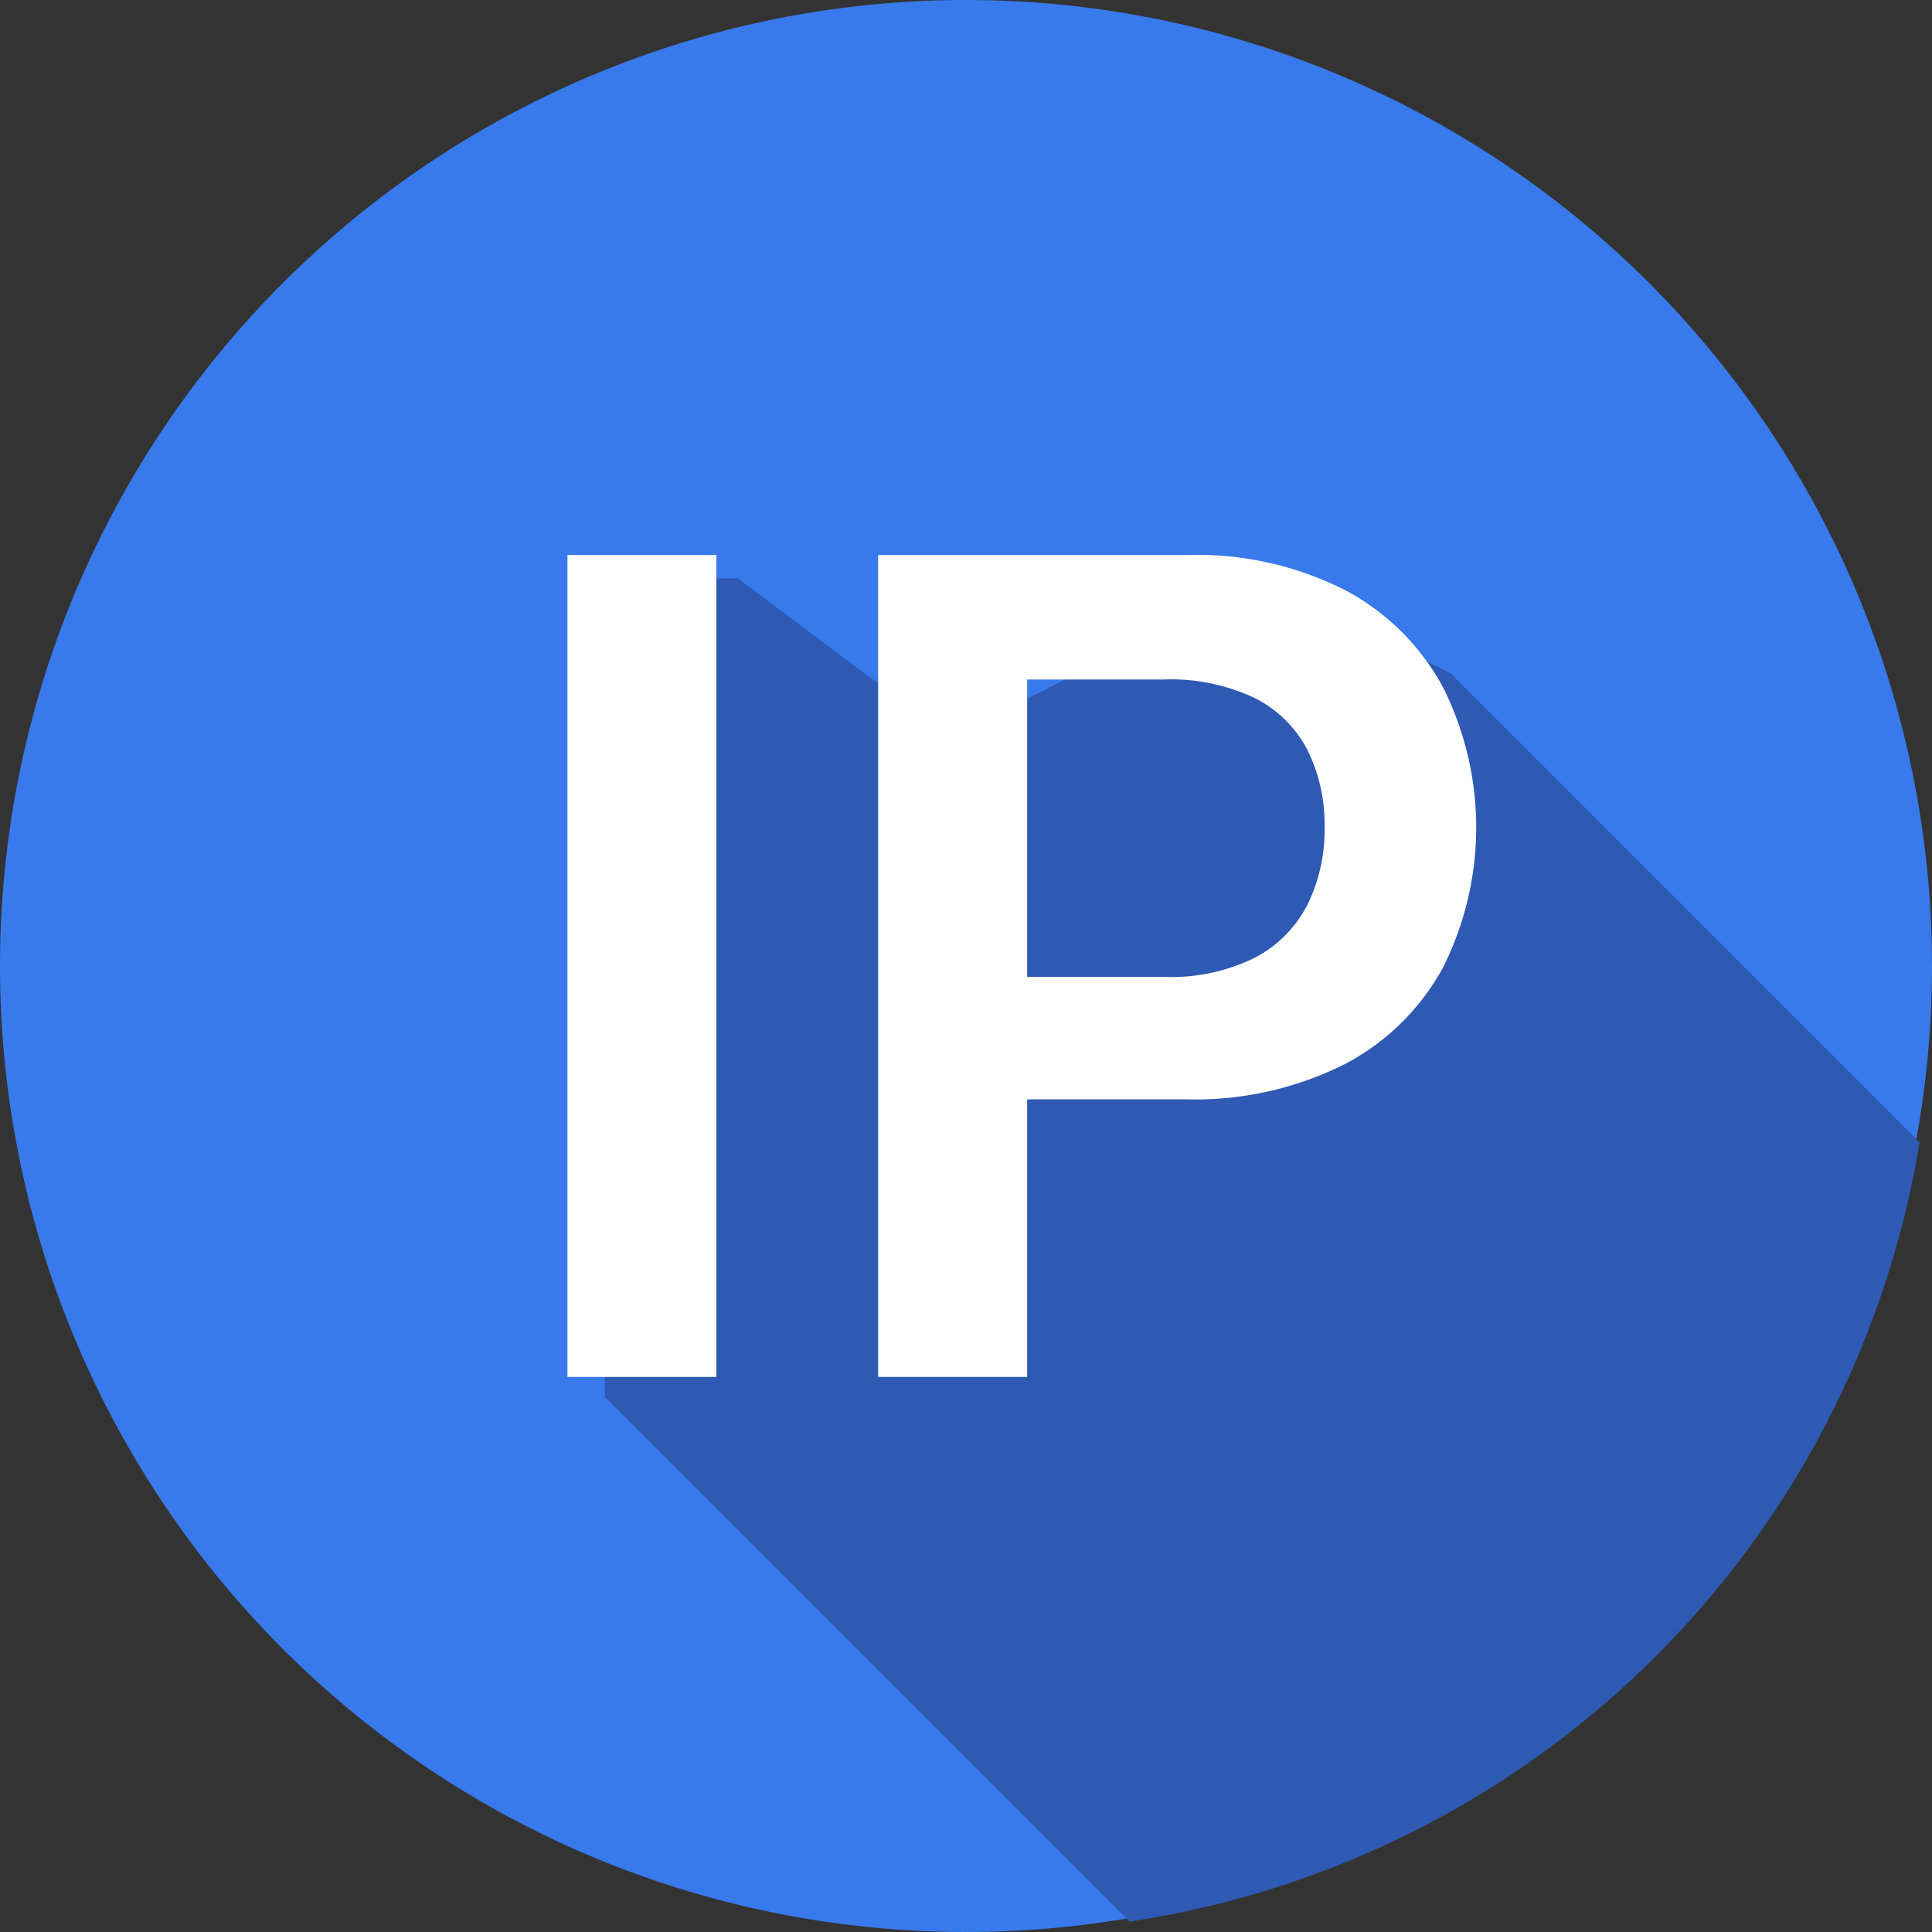 <svg xmlns="http://www.w3.org/2000/svg" width="50" height="50" viewBox="0 0 50 50">
  <rect x="0" y="0" width="50" height="50" fill="#333333" stroke="none"/>
  <g id="Logo_WIMIP" data-name="Logo WIMIP" transform="translate(-30 -17)">
    <g id="Сгруппировать_2097" data-name="Сгруппировать 2097" transform="translate(0 -33)">
      <path id="Контур_1908" data-name="Контур 1908" d="M25,0A25,25,0,1,1,0,25,25,25,0,0,1,25,0Z" transform="translate(30 50)" fill="#387aeb"/>
      <path id="Контур_1905" data-name="Контур 1905" d="M637.79,648.608l-12.137-12.137-4.815-2.46-8.132,4.127-5.5-4.127h-3.439V655.2l13.576,13.577A24.388,24.388,0,0,0,637.79,648.608Z" transform="translate(-558.111 -569.046)" fill="#2e5ab4"/>
      <g id="Сгруппировать_2096" data-name="Сгруппировать 2096" transform="translate(44.686 64.364)">
        <path id="Контур_1906" data-name="Контур 1906" d="M607.024,634.049V655.32h-3.853V634.049Z" transform="translate(-603.171 -634.049)" fill="#fff"/>
        <path id="Контур_1907" data-name="Контур 1907" d="M614.859,655.32V634.049h7.977a8.474,8.474,0,0,1,4.118.914,6.139,6.139,0,0,1,2.523,2.508,8.084,8.084,0,0,1,0,7.255,6.133,6.133,0,0,1-2.544,2.5,8.629,8.629,0,0,1-4.144.909H617.5v-3.168h4.768a4.881,4.881,0,0,0,2.348-.5,3.181,3.181,0,0,0,1.355-1.371,4.381,4.381,0,0,0,.442-2.005,4.312,4.312,0,0,0-.442-1.993,3.1,3.1,0,0,0-1.361-1.345,5.066,5.066,0,0,0-2.363-.483h-3.531V655.32Z" transform="translate(-606.819 -634.049)" fill="#fff"/>
      </g>
    </g>
  </g>
</svg>
